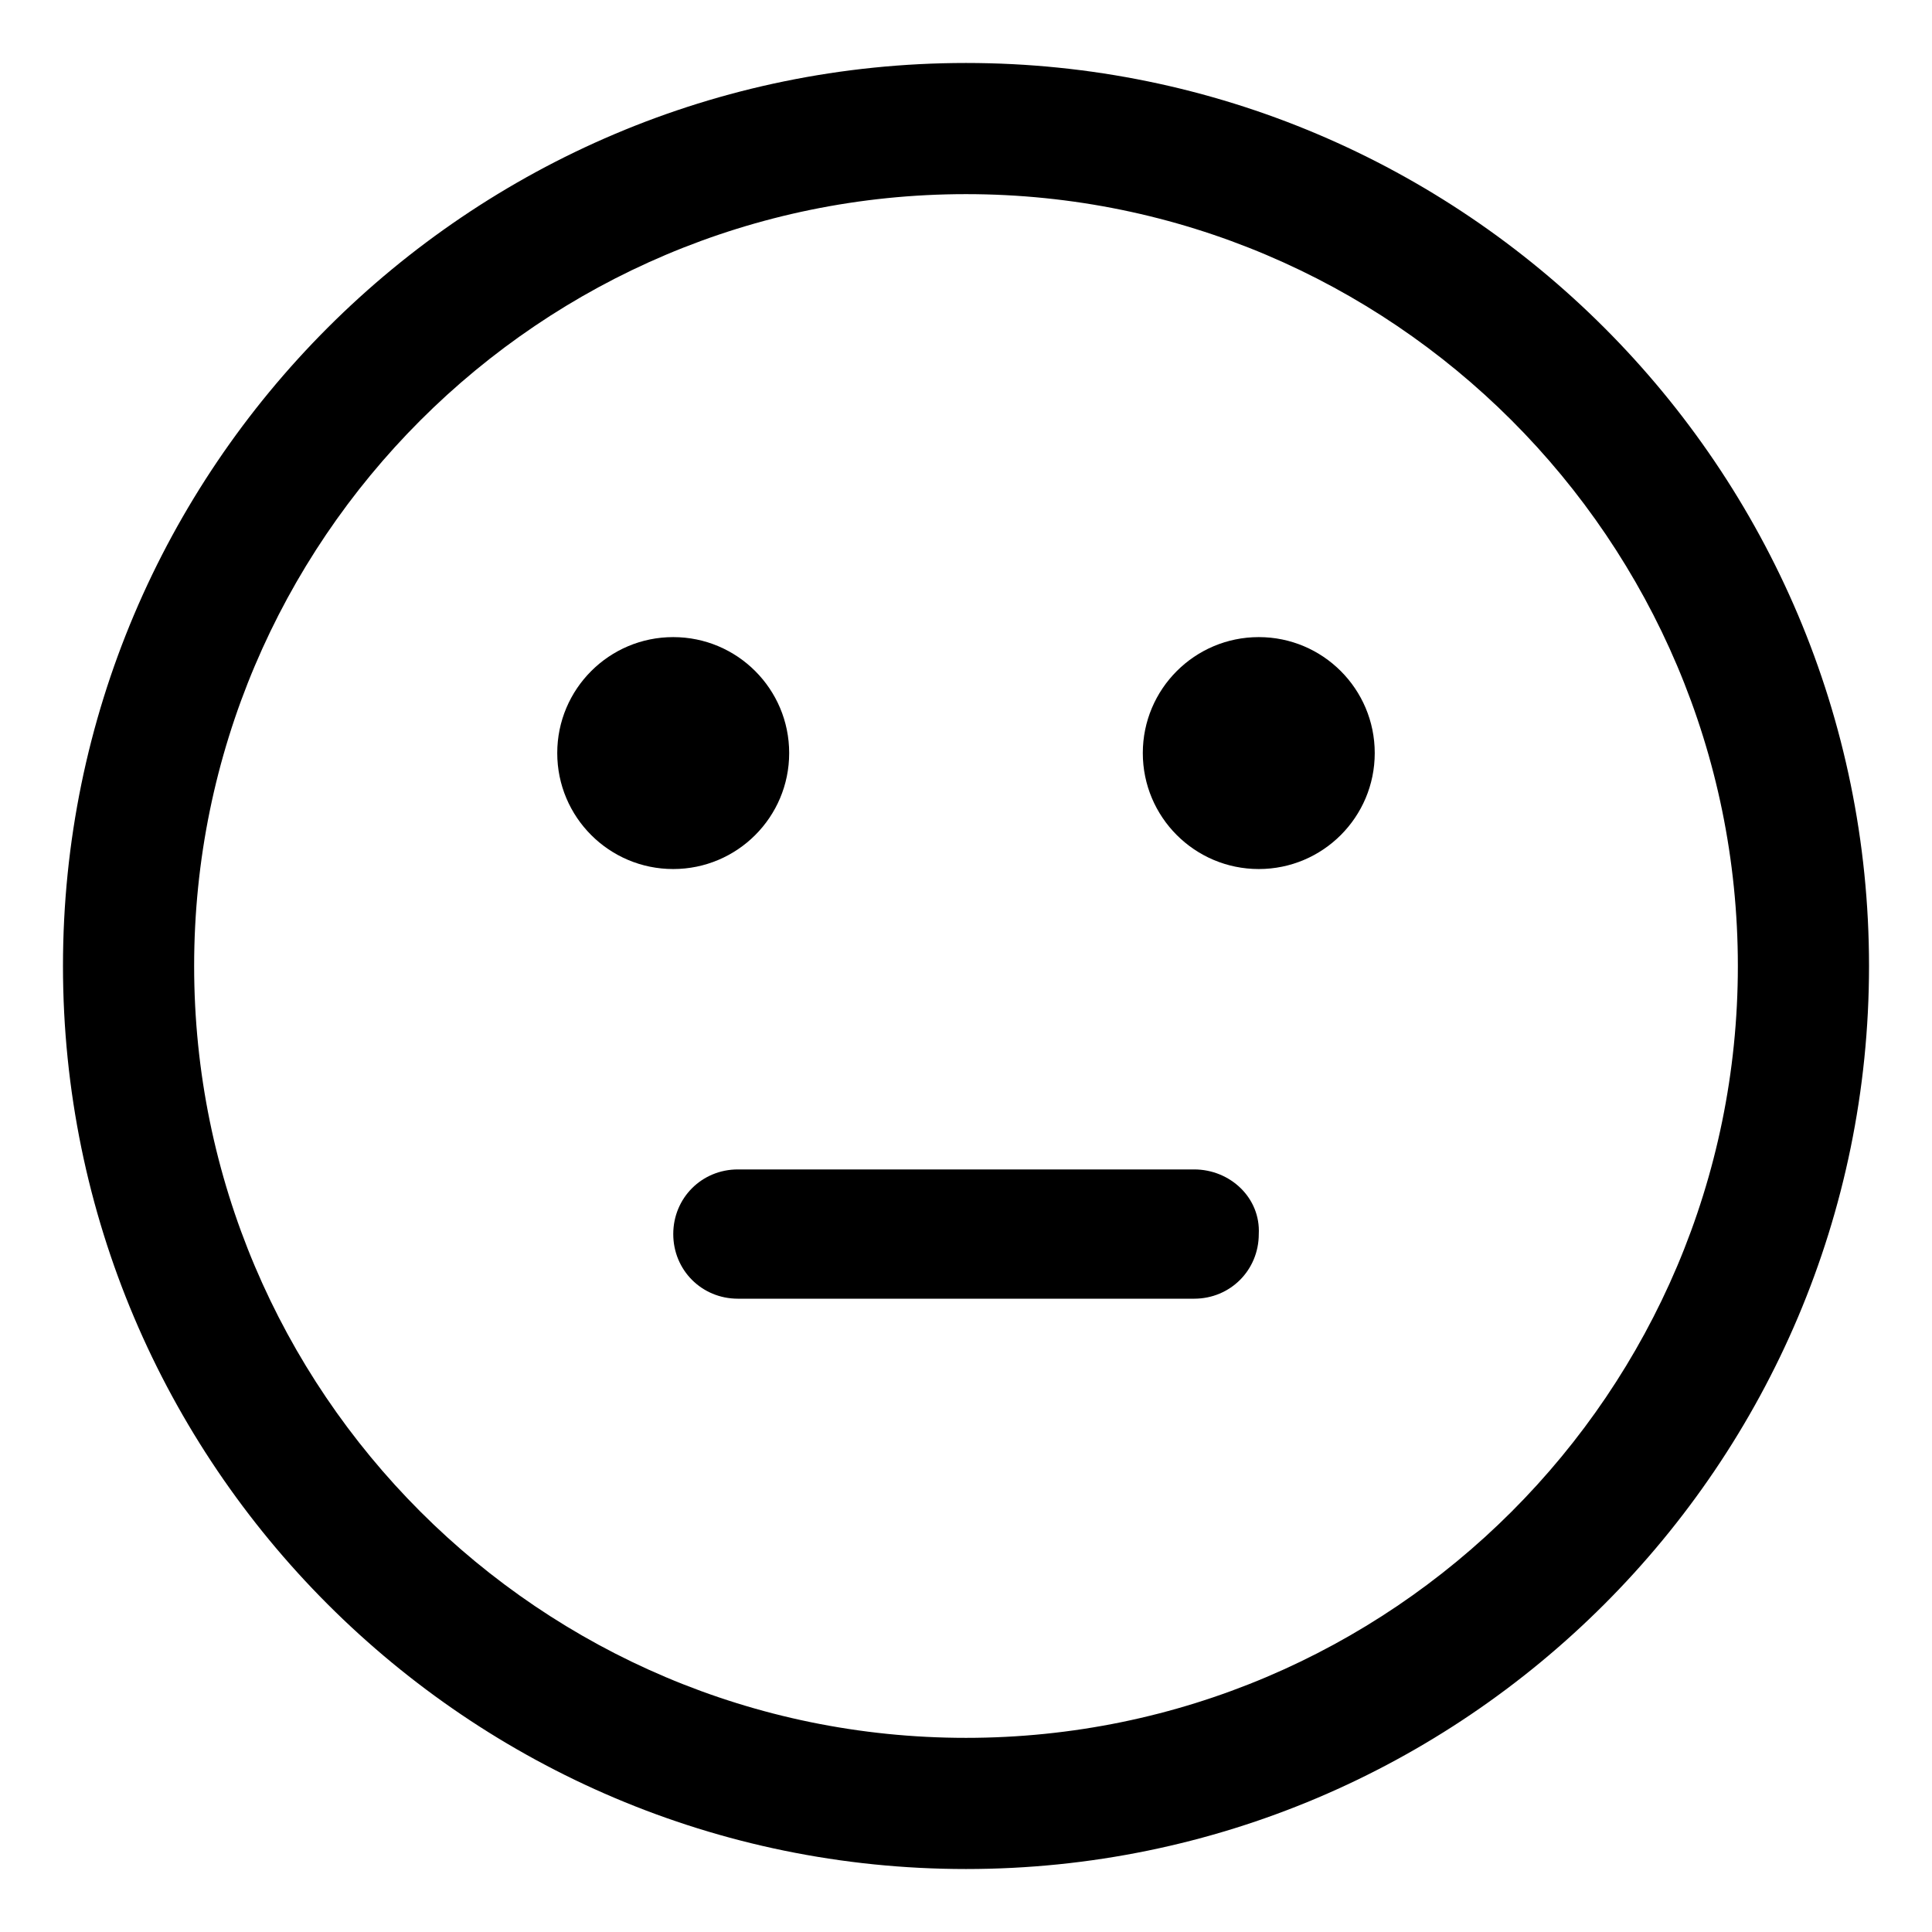 <?xml version="1.0" encoding="UTF-8"?>
<!-- Uploaded to: SVG Repo, www.svgrepo.com, Generator: SVG Repo Mixer Tools -->
<svg fill="#000000" width="800px" height="800px" version="1.1" viewBox="144 144 512 512" xmlns="http://www.w3.org/2000/svg">
 <g>
  <path d="m400 160.69c-132 0-239.31 107.31-239.31 239.31 0 132 107.31 239.31 239.31 239.31 132 0 239.31-107.31 239.31-239.31 0-132-107.31-239.31-239.31-239.31zm0 443.86c-112.86 0-204.55-91.695-204.55-204.55 0-112.86 91.691-204.55 204.55-204.55 112.85 0 204.55 91.691 204.55 204.55 0 112.85-91.695 204.55-204.55 204.55z"/>
  <path d="m353.14 343.57c0 16.973-13.758 30.734-30.734 30.734-16.973 0-30.73-13.762-30.73-30.734 0-16.973 13.758-30.73 30.73-30.73 16.977 0 30.734 13.758 30.734 30.73"/>
  <path d="m508.32 343.57c0 16.973-13.758 30.734-30.73 30.734-16.973 0-30.734-13.762-30.734-30.734 0-16.973 13.762-30.73 30.734-30.73 16.973 0 30.73 13.758 30.73 30.73"/>
  <path d="m460.46 453.91h-120.91c-9.574 0-17.129 7.559-17.129 17.129 0 9.574 7.559 17.129 17.129 17.129h120.91c9.574 0 17.129-7.559 17.129-17.129 0.504-9.57-7.559-17.129-17.129-17.129z"/>
 </g>
</svg>